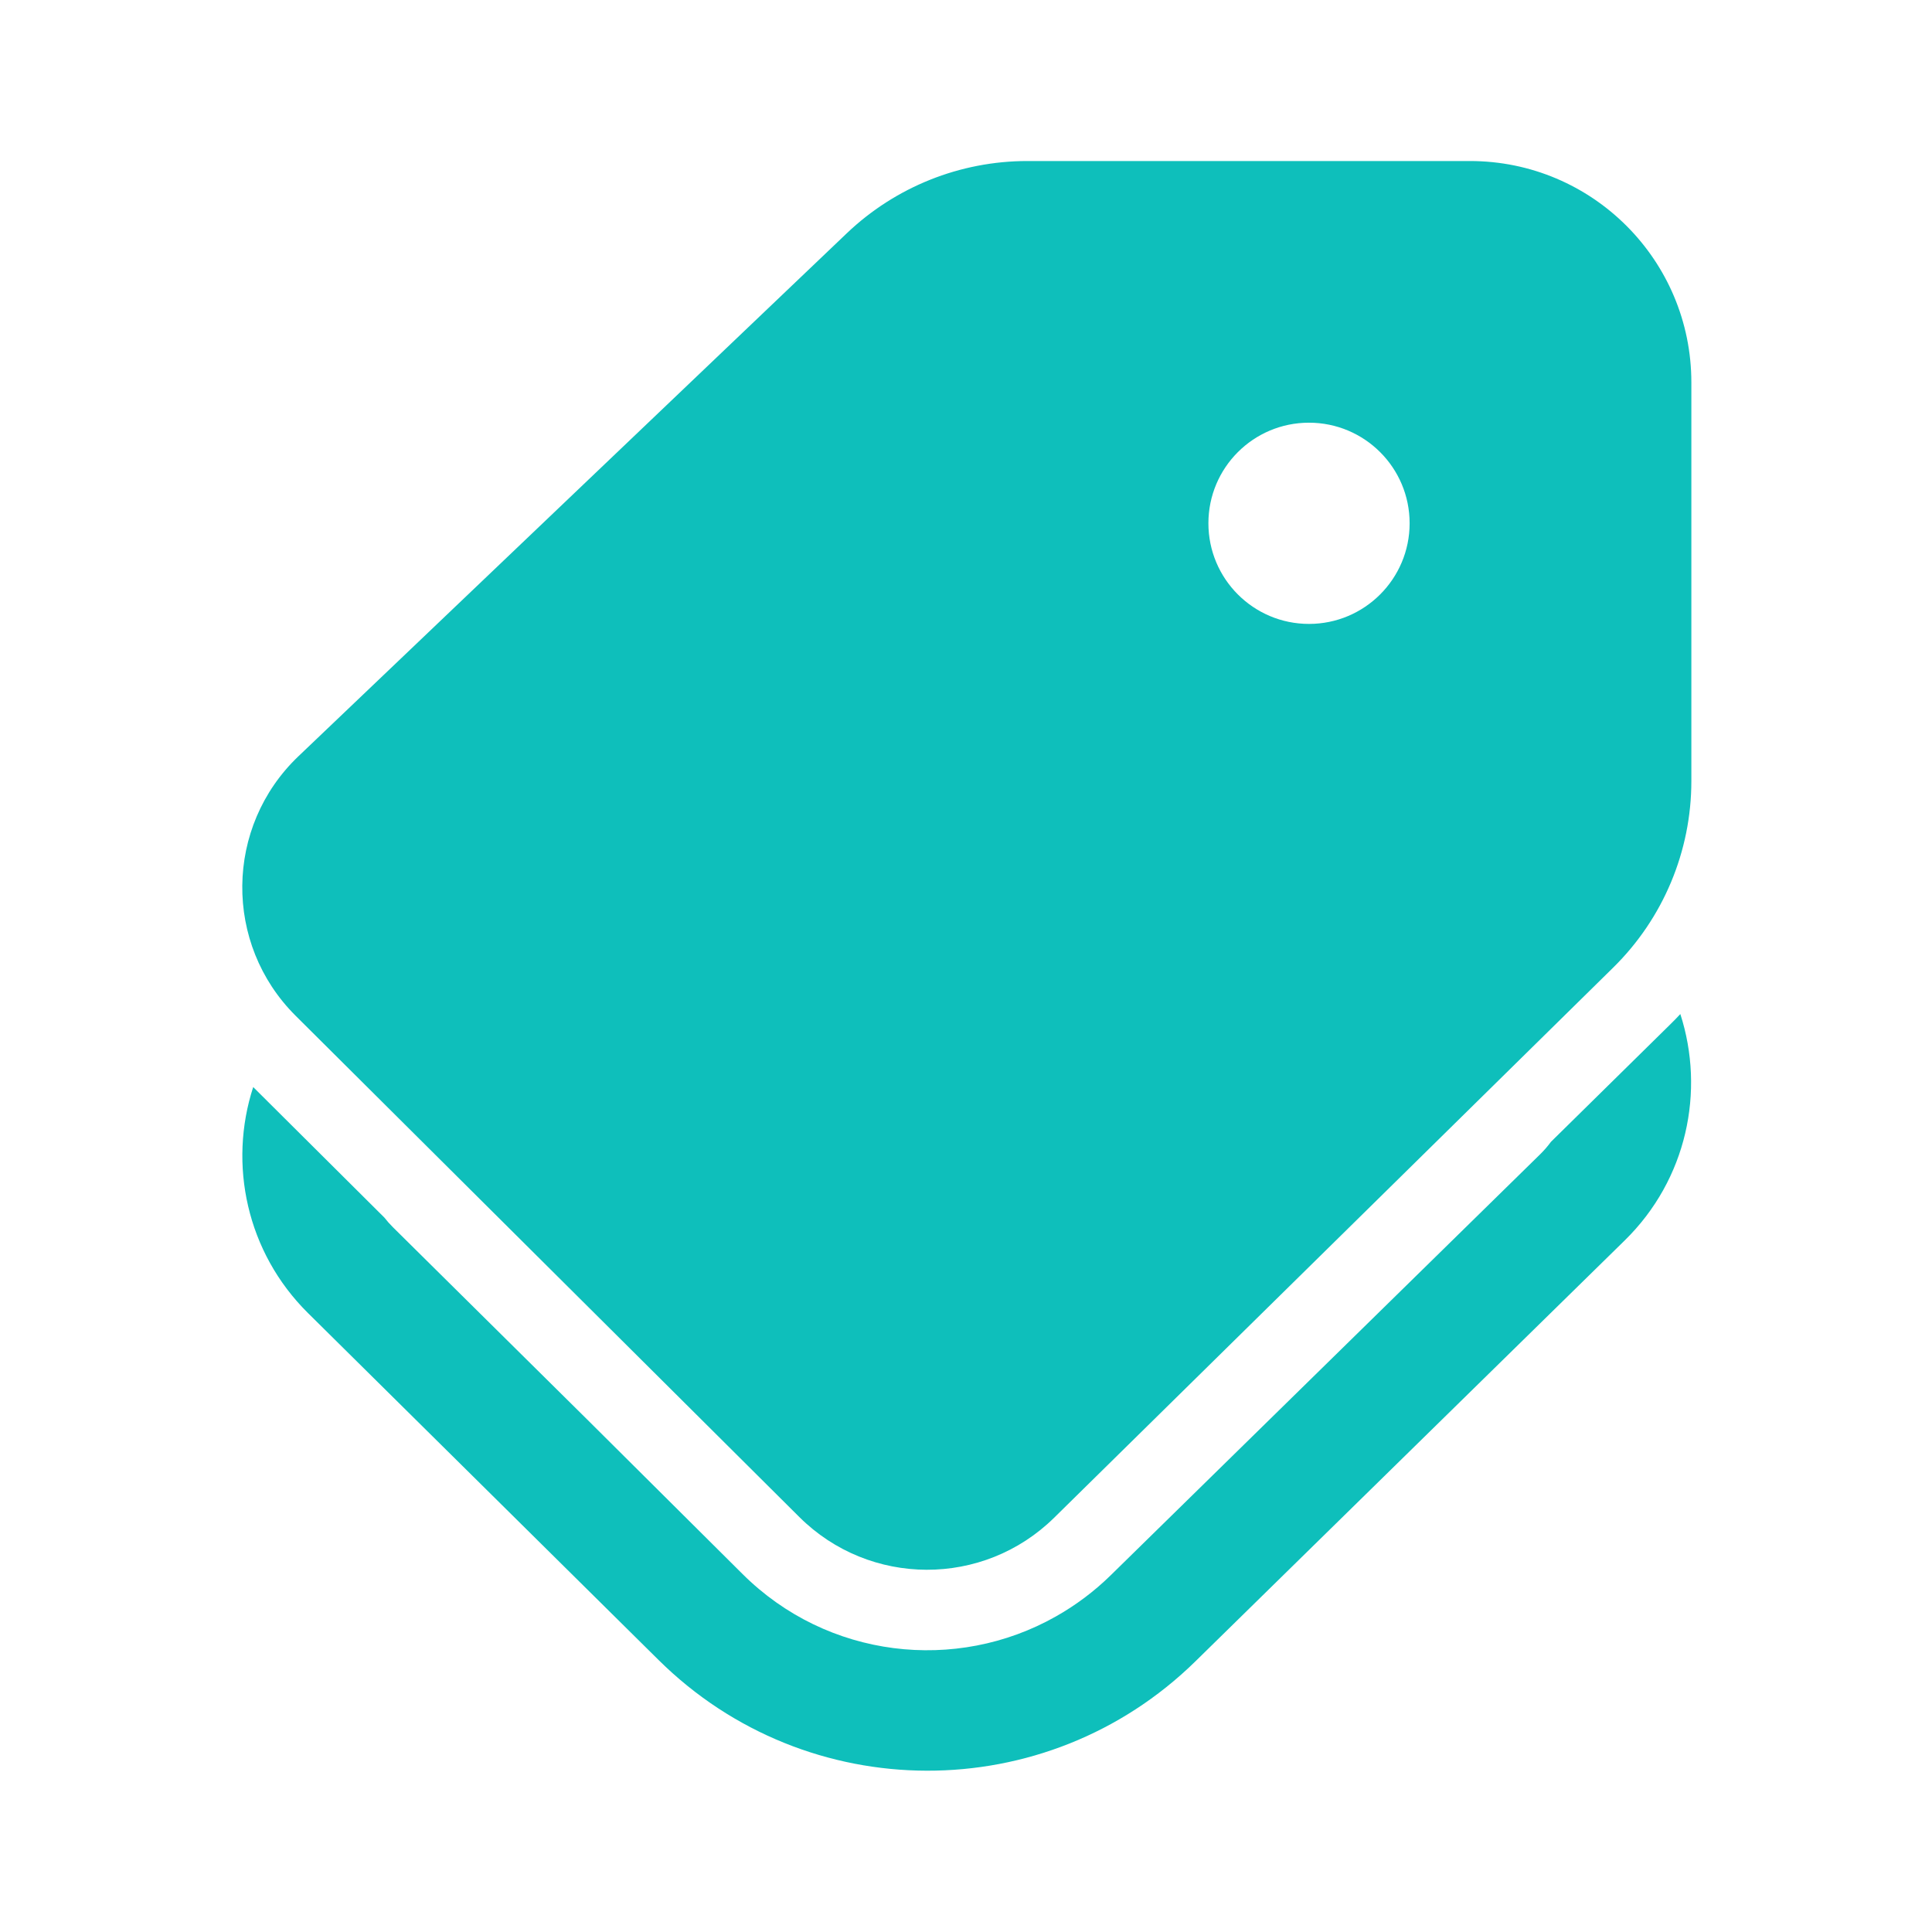 <svg xmlns="http://www.w3.org/2000/svg" xmlns:xlink="http://www.w3.org/1999/xlink" fill="none" version="1.1" width="30.139" height="30.139" viewBox="0 0 30.139 30.139"><defs><clipPath id="master_svg0_0_6526"><rect x="0" y="0" width="30.139" height="30.139" rx="0"/></clipPath></defs><g clip-path="url(#master_svg0_0_6526)"><g><path d="M16.026,2.512C14.977,2.512,13.968,2.916,13.209,3.64C13.209,3.64,4.655,11.798,4.655,11.798C3.505,12.895,3.485,14.725,4.612,15.846C4.612,15.846,12.469,23.665,12.469,23.665C13.567,24.758,15.34,24.763,16.444,23.677C16.444,23.677,25.166,15.094,25.166,15.094C25.946,14.327,26.385,13.279,26.385,12.185C26.385,12.185,26.385,5.966,26.385,5.966C26.385,4.058,24.839,2.512,22.931,2.512C22.931,2.512,16.026,2.512,16.026,2.512ZM20.42,9.733C19.553,9.733,18.851,9.03,18.851,8.163C18.851,7.296,19.553,6.594,20.42,6.594C21.287,6.594,21.99,7.296,21.99,8.163C21.99,9.03,21.287,9.733,20.42,9.733ZM24.195,17.812C24.195,17.812,26.047,15.989,26.047,15.989C26.104,15.934,26.159,15.877,26.213,15.819C26.602,17.022,26.316,18.4,25.345,19.351C25.345,19.351,18.648,25.917,18.648,25.917C16.32,28.199,12.593,28.19,10.276,25.898C10.276,25.898,4.805,20.484,4.805,20.484C3.845,19.534,3.559,18.16,3.95,16.958C3.95,16.958,5.996,18.994,5.996,18.994C6.037,19.047,6.082,19.097,6.13,19.145C6.13,19.145,9.158,22.142,9.158,22.142C9.158,22.142,11.584,24.555,11.584,24.555C12.909,25.874,14.915,26.096,16.469,25.218C16.776,25.045,17.066,24.83,17.329,24.572C17.329,24.572,24.027,18.006,24.027,18.006C24.089,17.945,24.145,17.88,24.195,17.812Z" fill="#0EBFBB" fill-opacity="1"/></g></g></svg>